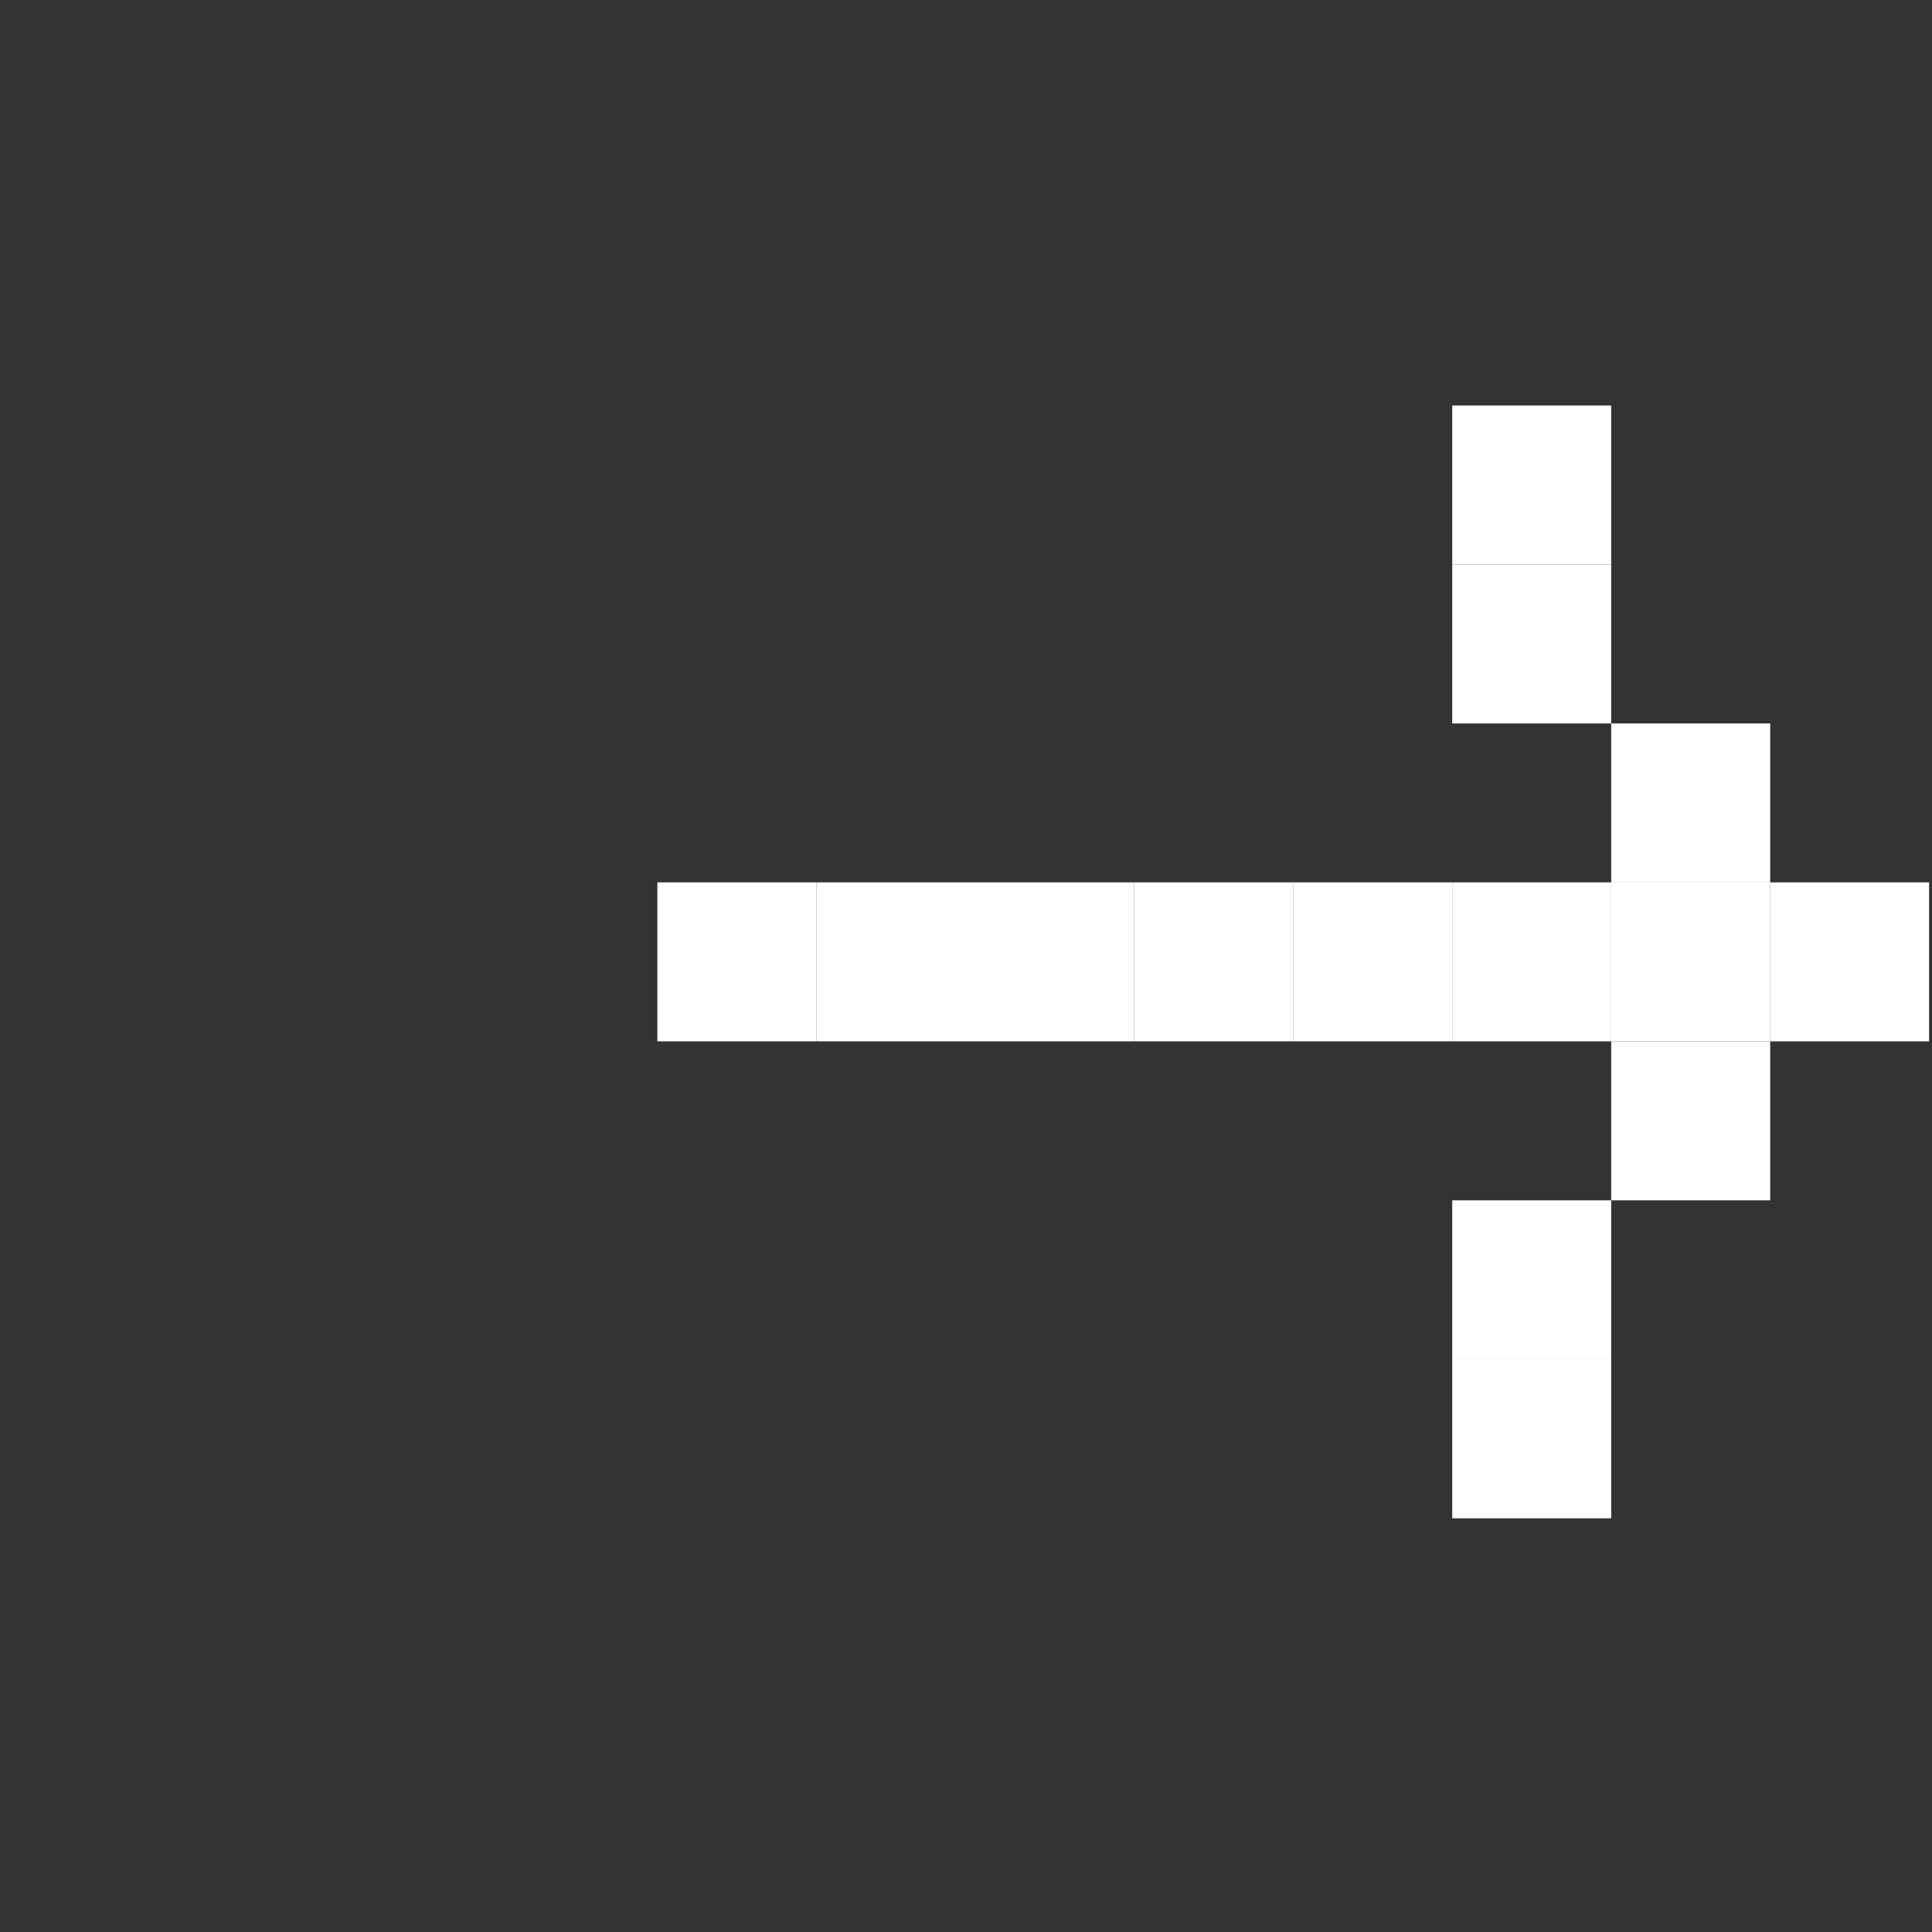 <svg xmlns="http://www.w3.org/2000/svg" fill="none" viewBox="0 0 24 24" height="24" width="24">
<rect x="0" y="0" width="24" height="24" fill="#333333" stroke="none"/>
<rect fill="white" height="1.975" width="1.975" y="10.961" x="20.015"></rect>
<rect fill="white" height="1.975" width="1.975" y="10.961" x="21.989"></rect>
<rect fill="white" height="1.975" width="1.975" y="8.987" x="20.015"></rect>
<rect fill="white" height="1.975" width="1.975" y="12.936" x="20.015"></rect>
<rect fill="white" height="1.975" width="1.975" y="14.911" x="18.04"></rect>
<rect fill="white" height="1.975" width="1.975" y="16.886" x="18.04"></rect>
<rect fill="white" height="1.975" width="1.975" y="5.037" x="18.04"></rect>
<rect fill="white" height="1.975" width="1.975" y="7.012" x="18.04"></rect>
<rect fill="white" height="1.975" width="1.975" y="10.961" x="18.04"></rect>
<rect fill="white" height="1.975" width="1.975" y="10.961" x="16.065"></rect>
<rect fill="white" height="1.975" width="1.975" y="10.961" x="14.091"></rect>
<rect fill="white" height="1.975" width="1.975" y="10.961" x="12.115"></rect>
<rect fill="white" height="1.975" width="1.975" y="10.961" x="10.141"></rect>
<rect fill="white" height="1.975" width="1.975" y="10.961" x="8.166"></rect>
</svg>
